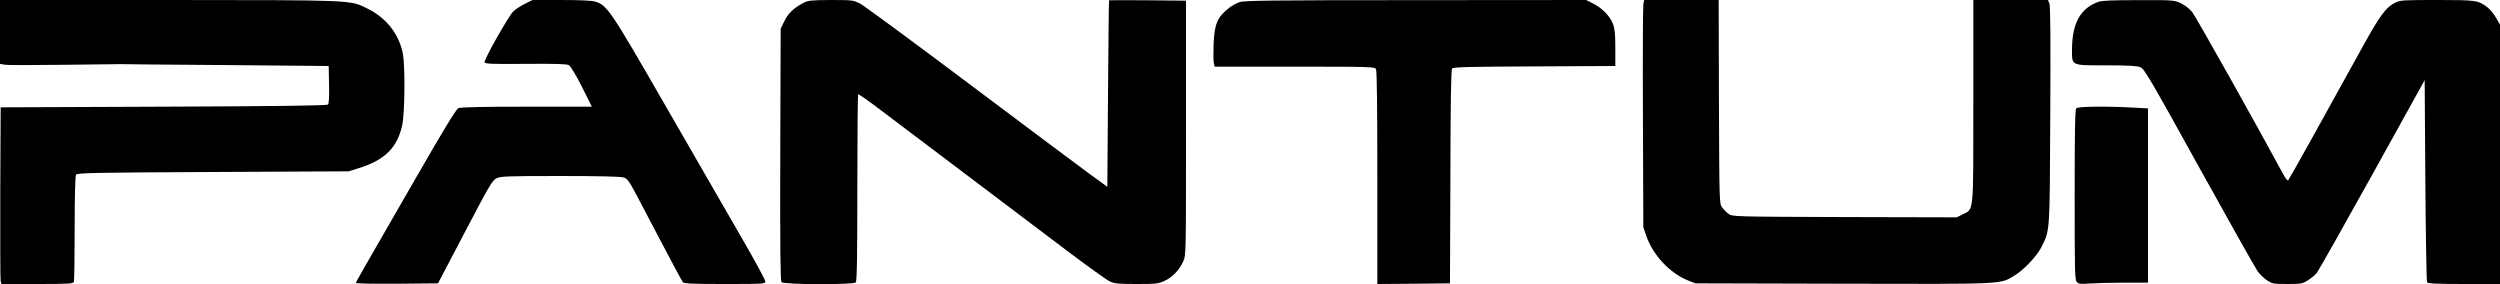 <?xml version="1.0" encoding="UTF-8" standalone="no"?> <svg xmlns="http://www.w3.org/2000/svg" version="1.0" width="1875pt" height="213pt" viewBox="0 0 1875 213" preserveAspectRatio="xMidYMid meet"><g transform="translate(0,213) scale(0.1,-0.1)" fill="#000000" stroke="none"><path d="M0 1890 l0 -239 33 -6 c18 -4 217 -4 442 -1 226 3 419 5 430 5 11 -1 367 -4 790 -7 l770 -7 3 -139 c2 -90 -1 -143 -8 -150 -8 -8 -378 -13 -1233 -16 l-1222 -5 -3 -640 c-1 -352 0 -650 3 -662 l5 -23 269 0 c236 0 270 2 275 16 3 9 6 190 6 402 0 226 4 393 10 402 8 13 137 16 1027 20 l1018 5 73 23 c198 61 291 153 329 324 19 88 22 440 5 533 -29 149 -123 270 -267 341 -131 65 -95 63 -1492 64 l-1263 0 0 -240z"></path><path d="M3934 2100 c-33 -16 -71 -42 -86 -57 -40 -44 -220 -363 -214 -380 5 -12 48 -14 308 -12 213 2 309 -1 324 -9 13 -7 52 -72 98 -162 l75 -150 -489 0 c-325 0 -497 -4 -512 -11 -17 -7 -112 -164 -318 -522 -435 -754 -450 -780 -450 -789 0 -5 138 -7 307 -6 l308 3 202 385 c177 338 205 387 235 402 30 16 74 18 479 18 298 0 456 -4 477 -11 27 -9 42 -30 96 -132 35 -67 125 -239 201 -382 75 -143 141 -265 147 -272 8 -10 80 -13 314 -13 296 0 304 1 304 20 0 10 -80 158 -178 327 -98 169 -353 612 -567 983 -417 725 -441 761 -531 788 -27 8 -115 12 -256 12 l-215 0 -59 -30z"></path><path d="M6025 2108 c-71 -37 -113 -77 -142 -136 l-28 -57 -3 -944 c-2 -696 1 -947 9 -957 16 -19 538 -21 557 -2 9 9 12 180 12 708 0 383 3 699 6 703 3 3 88 -56 187 -132 100 -76 396 -299 657 -496 261 -197 594 -448 739 -558 145 -109 282 -207 305 -218 35 -16 66 -19 201 -19 147 0 164 2 210 24 58 26 109 80 139 145 21 46 21 51 21 1001 l0 955 -287 3 c-159 1 -289 1 -290 0 -2 -2 -5 -317 -8 -701 l-5 -698 -135 98 c-74 54 -479 357 -900 673 -421 316 -789 587 -819 603 -52 26 -58 27 -220 27 -148 -1 -170 -3 -206 -22z"></path><path d="M9296 2114 c-22 -8 -55 -26 -75 -41 -90 -69 -113 -121 -119 -275 -2 -64 -2 -128 2 -142 l6 -26 600 0 c582 0 600 -1 610 -19 7 -13 10 -286 10 -816 l0 -795 273 2 272 3 3 799 c1 567 5 803 13 812 9 11 126 14 618 16 l606 3 0 135 c0 106 -4 145 -18 182 -23 58 -82 119 -150 152 l-51 26 -1280 -1 c-1086 0 -1287 -3 -1320 -15z"></path><path d="M12325 2098 c-3 -18 -5 -402 -3 -853 l3 -820 24 -69 c50 -141 175 -274 308 -328 l58 -23 1109 -3 c1226 -3 1175 -5 1284 61 71 42 173 151 205 218 62 126 60 99 64 984 3 555 1 819 -6 838 l-11 27 -280 0 -280 0 0 -757 c0 -860 5 -808 -80 -851 l-45 -22 -842 2 c-832 3 -842 3 -869 24 -15 11 -37 33 -48 48 -21 27 -21 38 -24 792 l-2 764 -280 0 -279 0 -6 -32z"></path><path d="M15737 2116 c-134 -48 -196 -161 -197 -356 0 -125 -11 -120 256 -120 166 0 233 -4 257 -14 29 -12 73 -86 441 -752 225 -406 423 -758 440 -781 17 -23 49 -53 71 -67 36 -24 48 -26 150 -26 105 0 114 2 156 29 25 15 54 40 65 54 11 13 198 345 415 735 l394 711 5 -752 c3 -414 9 -758 13 -764 6 -10 73 -13 278 -13 l269 0 0 973 0 972 -30 52 c-16 28 -45 63 -63 77 -70 54 -85 56 -379 56 -253 0 -275 -1 -314 -20 -69 -34 -113 -93 -244 -330 -264 -480 -551 -995 -559 -1003 -4 -4 -20 16 -36 45 -195 362 -656 1183 -683 1217 -21 26 -56 53 -86 67 -50 23 -58 24 -316 23 -197 0 -275 -3 -303 -13z"></path><path d="M15572 1318 c-9 -9 -12 -167 -12 -649 0 -587 1 -639 17 -655 14 -14 30 -16 98 -10 44 3 160 6 258 6 l177 0 0 653 0 654 -112 6 c-190 11 -412 9 -426 -5z"></path></g></svg> 